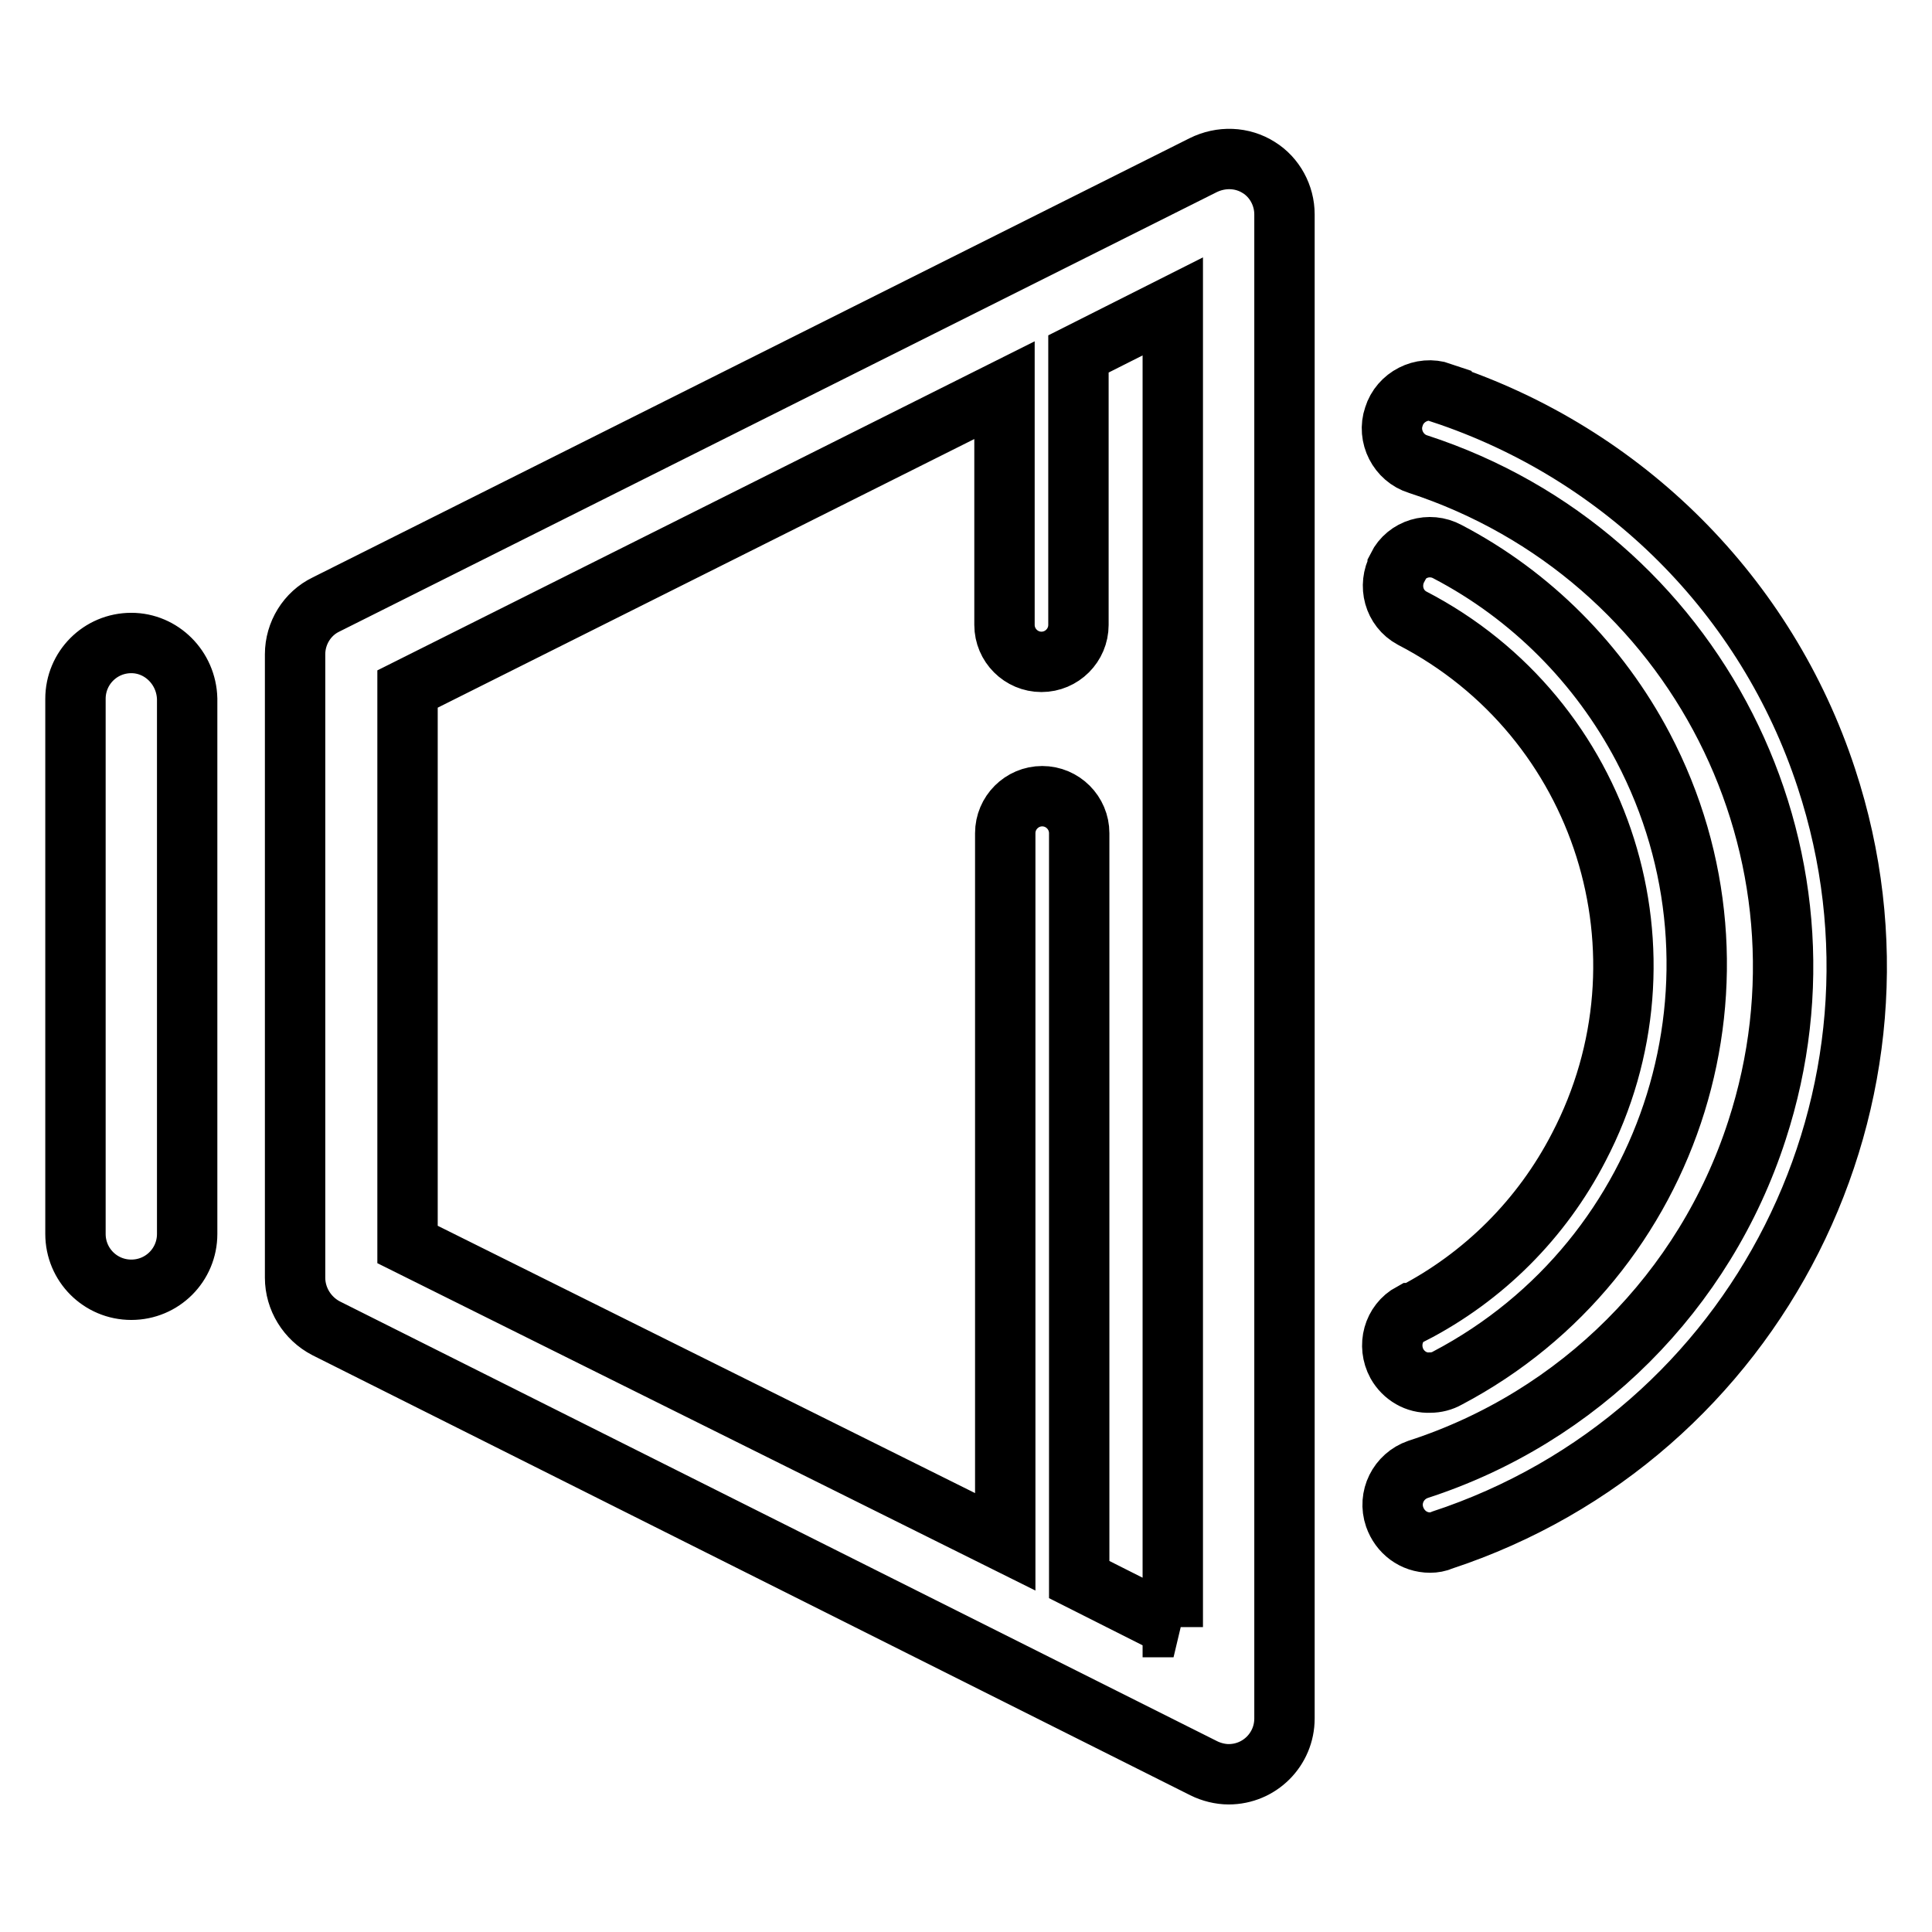 <?xml version="1.0" encoding="utf-8"?>
<!-- Svg Vector Icons : http://www.onlinewebfonts.com/icon -->
<!DOCTYPE svg PUBLIC "-//W3C//DTD SVG 1.1//EN" "http://www.w3.org/Graphics/SVG/1.1/DTD/svg11.dtd">
<svg version="1.1" xmlns="http://www.w3.org/2000/svg" xmlns:xlink="http://www.w3.org/1999/xlink" x="0px" y="0px" viewBox="0 0 256 256" enable-background="new 0 0 256 256" xml:space="preserve">
<g> <path stroke-width="8" fill-opacity="0" stroke="#000000"  d="M17.4,85.2c-4.1,0-7.4,3.3-7.4,7.4l0,0v70.9c0,4.1,3.3,7.4,7.4,7.4s7.4-3.3,7.4-7.4V92.6 C24.7,88.5,21.4,85.2,17.4,85.2L17.4,85.2z M166.8,22.2c-2.2-1.4-5-1.5-7.4-0.3L43.2,80.1c-2.5,1.2-4.1,3.8-4.1,6.6v82.6 c0,2.8,1.6,5.4,4.1,6.7l116.3,58.3c1,0.5,2.2,0.8,3.3,0.8c4.1,0,7.4-3.3,7.4-7.4V28.4C170.2,25.9,168.9,23.5,166.8,22.2z  M155.5,215.6l-12.5-6.3v-98.9c0-2.7-2.2-4.9-4.9-4.9c-2.7,0-4.9,2.2-4.9,4.9v93.9L54,164.9V91.3l79.1-39.6v31.1 c0,2.7,2.2,4.9,4.9,4.9c2.7,0,4.9-2.2,4.9-4.9V46.9l12.5-6.3V215.6z M191,52c-2.6-0.9-5.5,0.6-6.3,3.2c-0.9,2.6,0.6,5.5,3.2,6.3 c36.8,12,56.9,51.5,44.9,88.3c-6.9,21.3-23.6,38-44.9,44.9c-2.6,0.9-4,3.7-3.1,6.3c0.7,2,2.5,3.4,4.7,3.4c0.5,0,1.1-0.1,1.5-0.3 c42-13.8,64.8-59.1,51-101c-7.9-24.1-26.8-43-51-51V52z M187,174c-2.4,1.3-3.2,4.3-1.9,6.7c0.9,1.6,2.6,2.6,4.4,2.5 c0.8,0,1.6-0.2,2.3-0.6c30.2-15.9,41.8-53.4,25.9-83.6c-5.8-11-14.8-20.1-25.9-25.9c-2.4-1.3-5.4-0.4-6.6,2c0,0,0,0,0,0.1 c-1.3,2.4-0.5,5.4,1.9,6.7c25.5,13.2,35.4,44.6,22.1,70.1c-4.9,9.5-12.6,17.2-22.1,22.1V174z"/></g>
</svg>